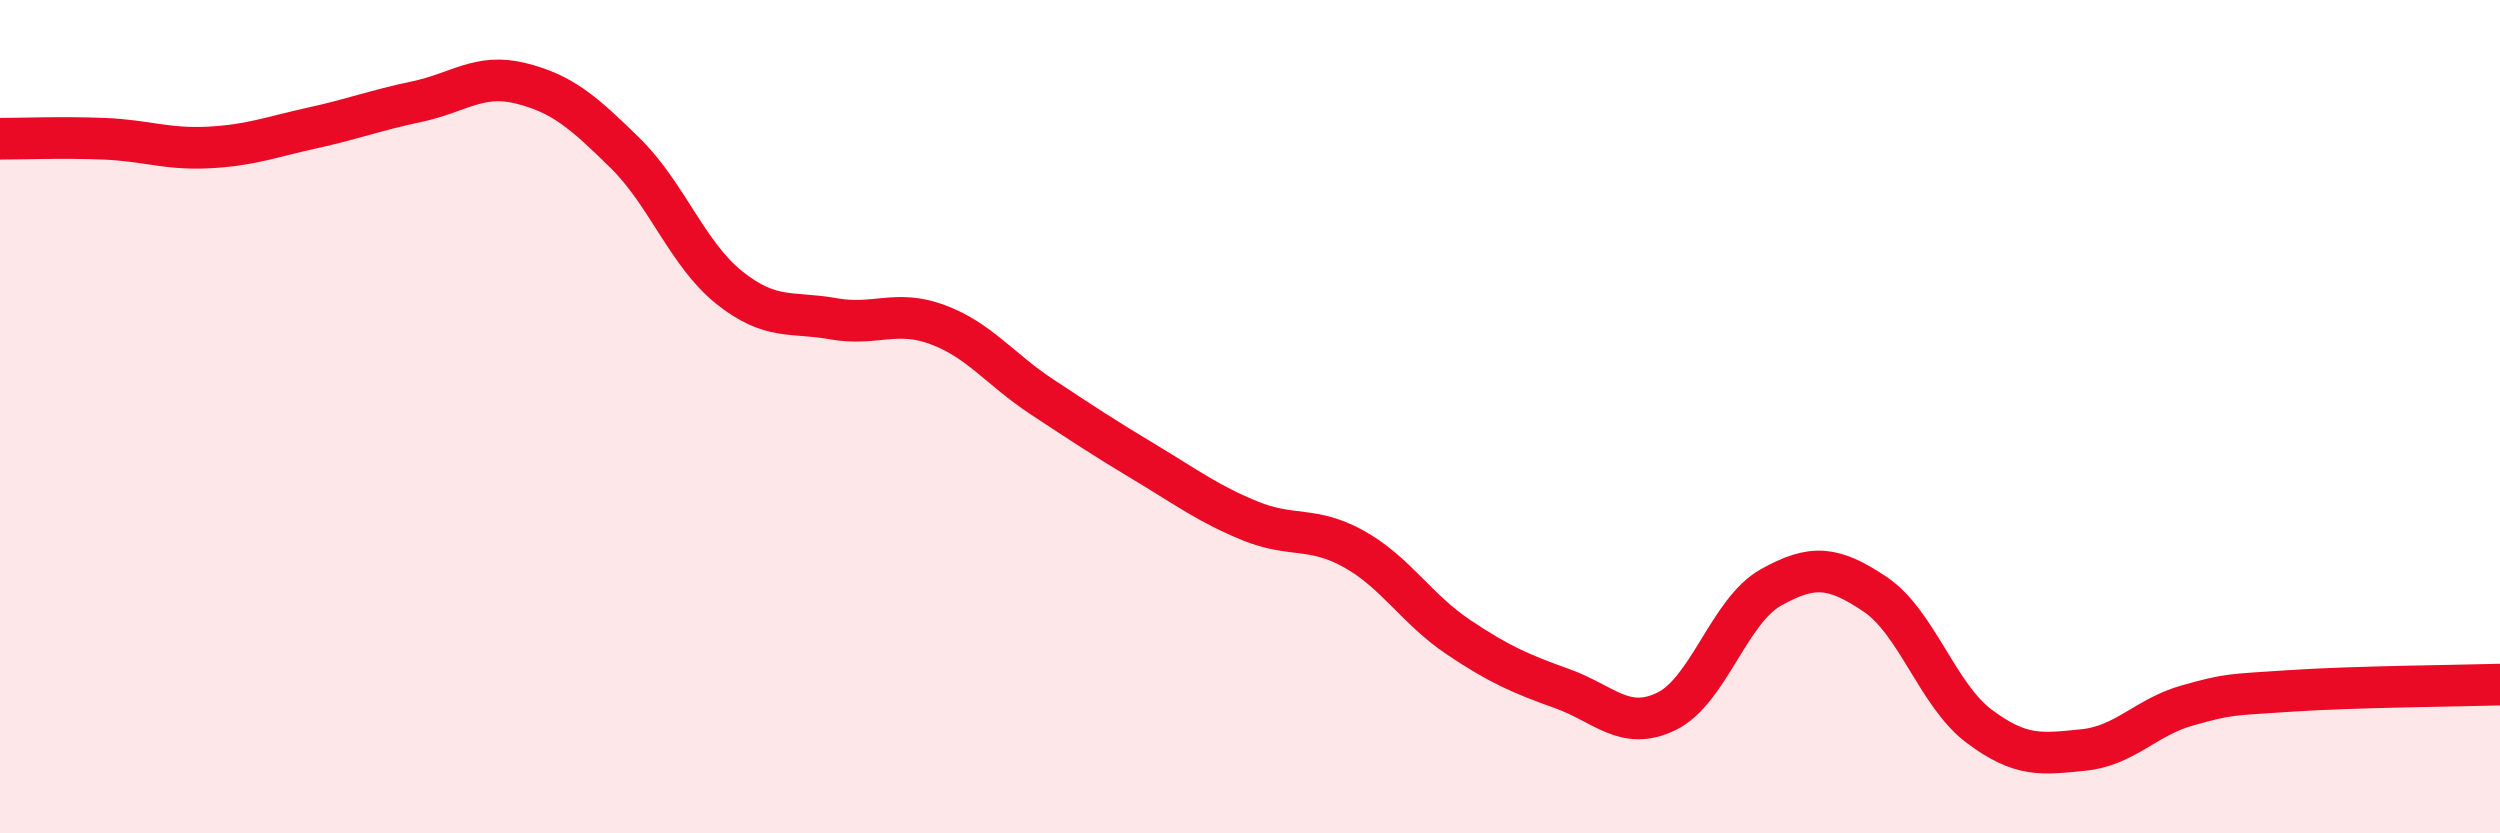 
    <svg width="60" height="20" viewBox="0 0 60 20" xmlns="http://www.w3.org/2000/svg">
      <path
        d="M 0,3.33 C 0.5,3.33 1.5,3.29 2.5,3.33 C 3.5,3.37 4,3.59 5,3.54 C 6,3.49 6.5,3.29 7.5,3.07 C 8.5,2.85 9,2.65 10,2.44 C 11,2.23 11.5,1.75 12.5,2 C 13.5,2.25 14,2.69 15,3.67 C 16,4.65 16.5,6.1 17.5,6.9 C 18.5,7.7 19,7.47 20,7.65 C 21,7.83 21.5,7.42 22.5,7.79 C 23.5,8.16 24,8.86 25,9.52 C 26,10.18 26.5,10.51 27.5,11.11 C 28.5,11.71 29,12.09 30,12.5 C 31,12.91 31.5,12.62 32.5,13.18 C 33.5,13.74 34,14.62 35,15.29 C 36,15.96 36.5,16.17 37.5,16.53 C 38.5,16.89 39,17.56 40,17.07 C 41,16.58 41.5,14.66 42.5,14.1 C 43.5,13.54 44,13.59 45,14.26 C 46,14.93 46.5,16.68 47.5,17.43 C 48.5,18.18 49,18.1 50,18 C 51,17.9 51.5,17.21 52.5,16.93 C 53.5,16.65 53.5,16.68 55,16.58 C 56.5,16.48 59,16.46 60,16.43L60 20L0 20Z"
        fill="#EB0A25"
        opacity="0.1"
        stroke-linecap="round"
        stroke-linejoin="round"
      />
      <path
        d="M 0,3.33 C 0.5,3.33 1.5,3.29 2.5,3.33 C 3.5,3.37 4,3.59 5,3.54 C 6,3.49 6.5,3.29 7.5,3.07 C 8.5,2.85 9,2.65 10,2.44 C 11,2.23 11.5,1.75 12.5,2 C 13.5,2.25 14,2.69 15,3.67 C 16,4.65 16.5,6.1 17.5,6.9 C 18.5,7.7 19,7.47 20,7.65 C 21,7.83 21.5,7.42 22.5,7.79 C 23.5,8.16 24,8.86 25,9.52 C 26,10.18 26.5,10.51 27.5,11.11 C 28.5,11.71 29,12.09 30,12.5 C 31,12.91 31.5,12.62 32.5,13.18 C 33.5,13.74 34,14.62 35,15.29 C 36,15.96 36.5,16.17 37.5,16.53 C 38.5,16.89 39,17.56 40,17.07 C 41,16.58 41.5,14.66 42.5,14.1 C 43.5,13.54 44,13.59 45,14.26 C 46,14.93 46.5,16.68 47.5,17.43 C 48.5,18.18 49,18.1 50,18 C 51,17.9 51.5,17.21 52.5,16.93 C 53.5,16.65 53.5,16.68 55,16.58 C 56.5,16.48 59,16.46 60,16.43"
        stroke="#EB0A25"
        stroke-width="1"
        fill="none"
        stroke-linecap="round"
        stroke-linejoin="round"
      />
    </svg>
  
